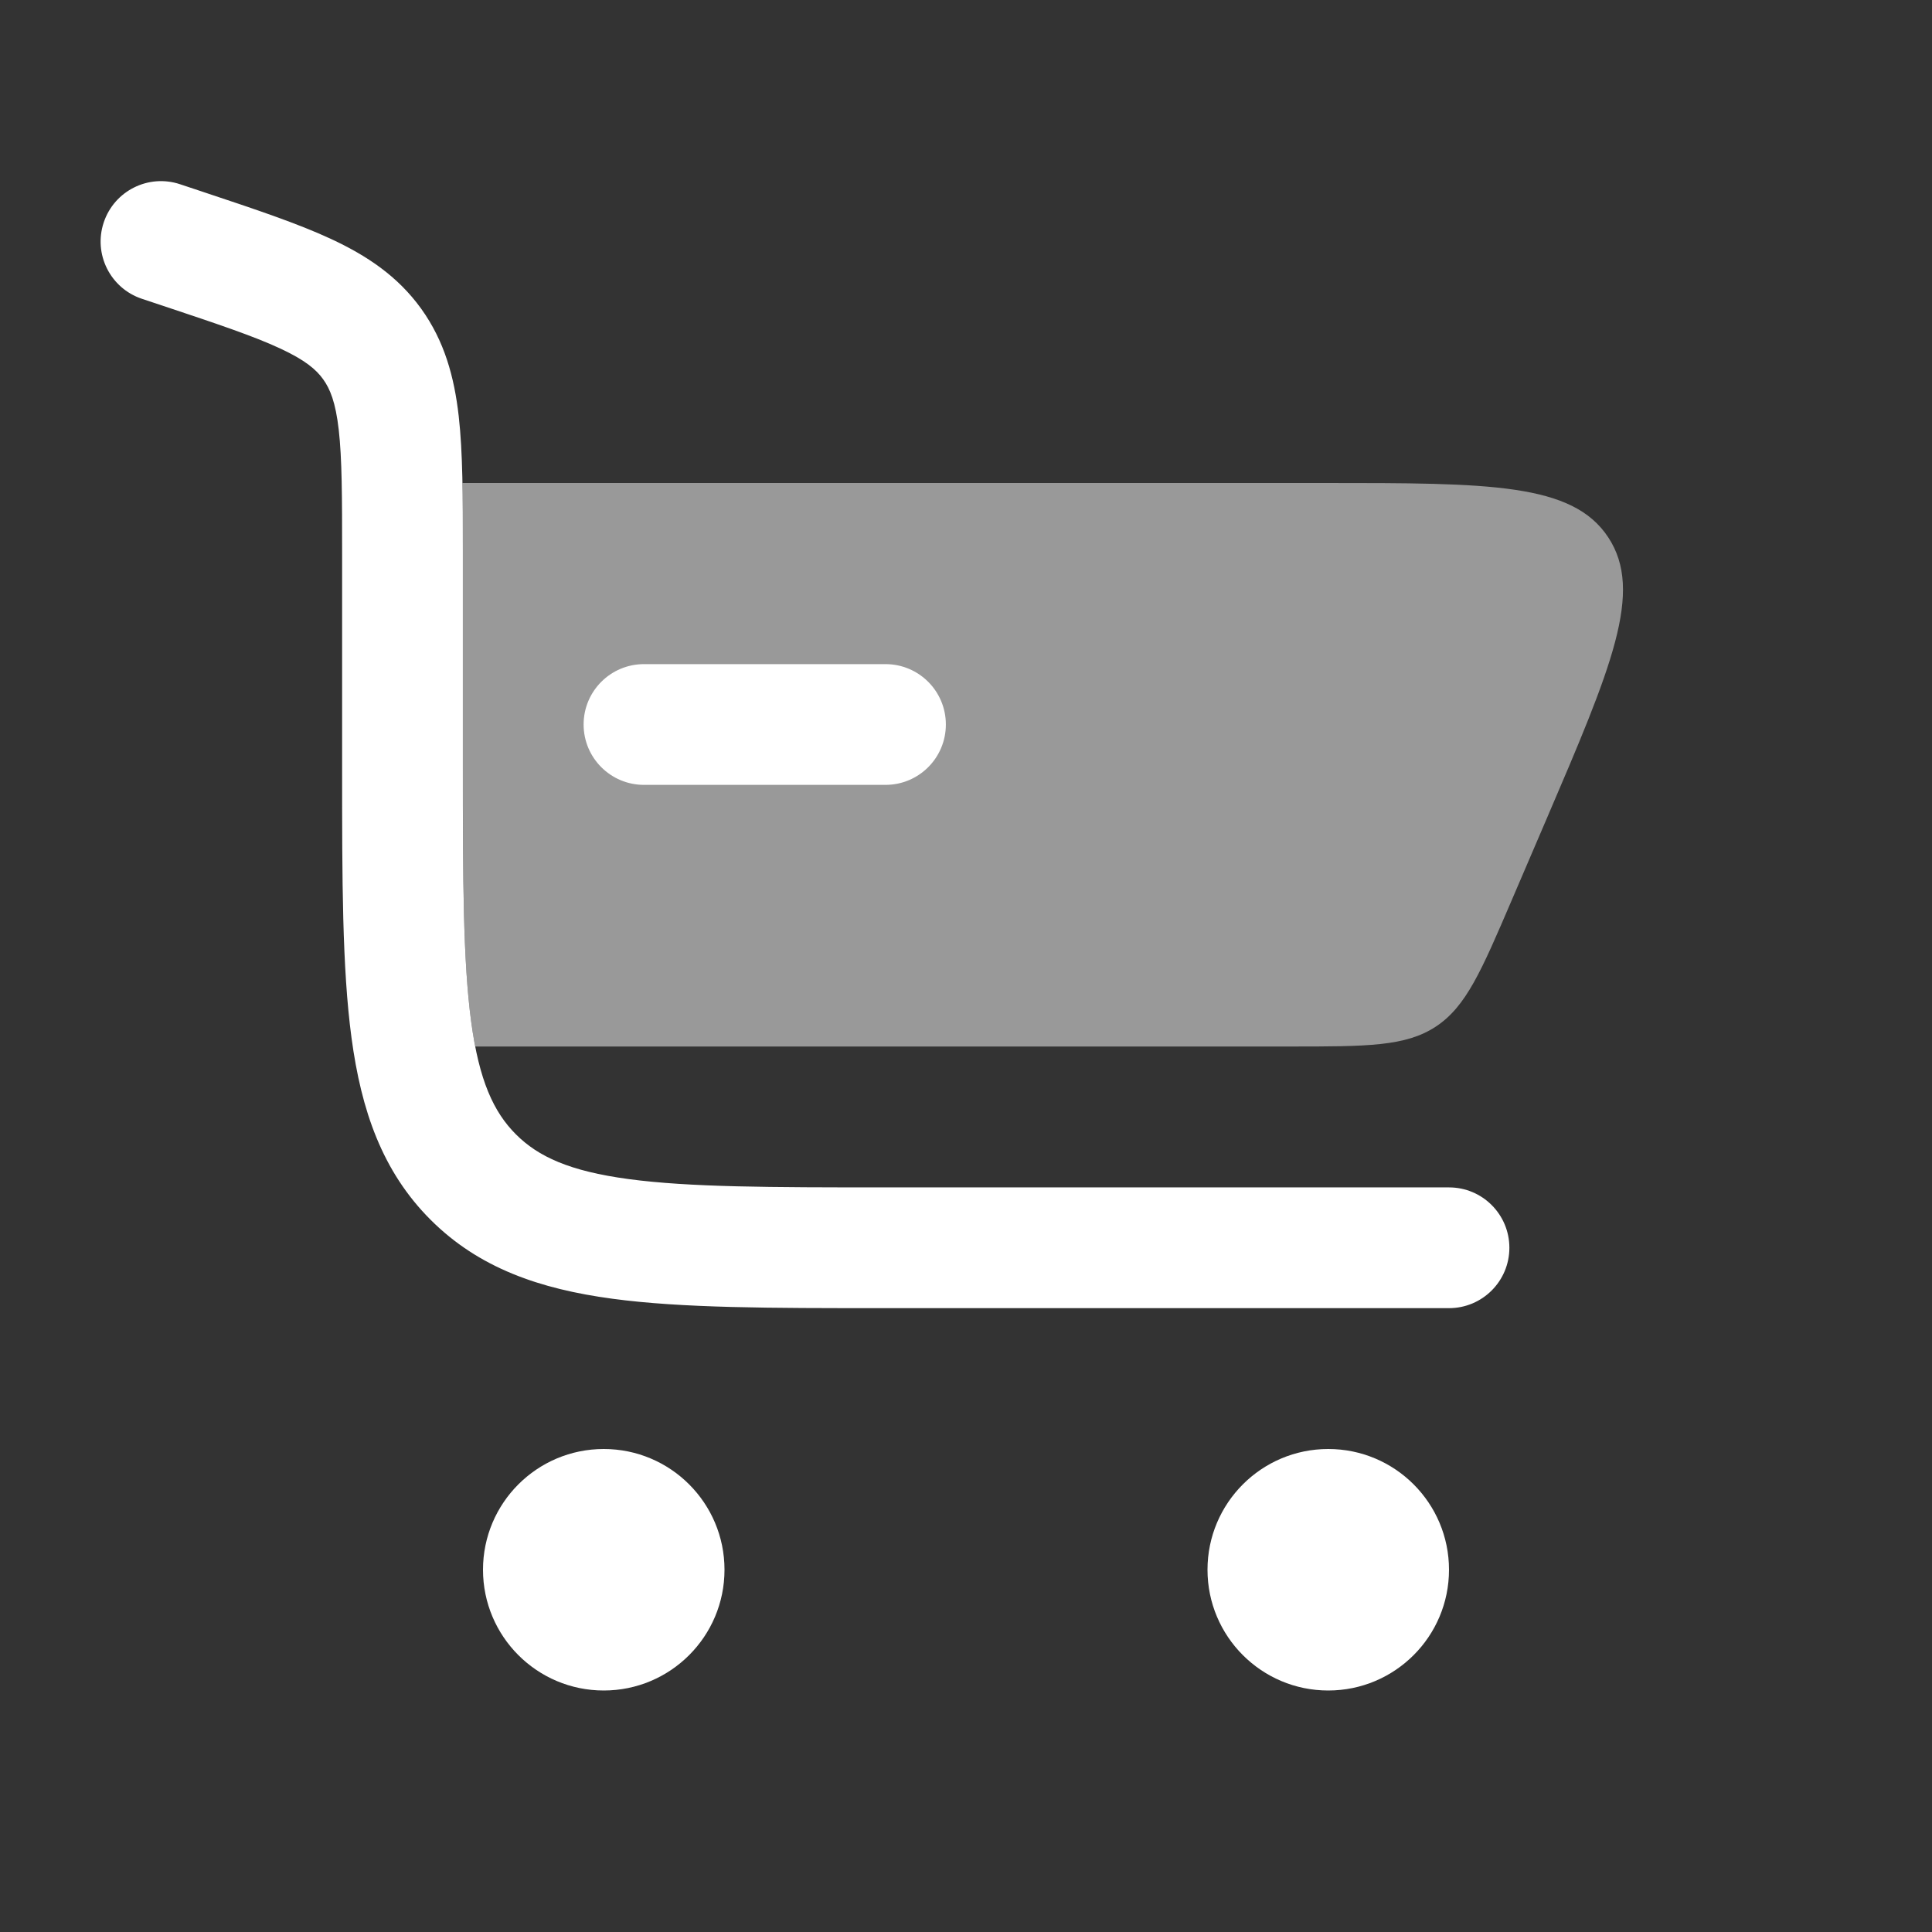 <svg width="52" height="52" viewBox="0 0 52 52" fill="none" xmlns="http://www.w3.org/2000/svg">
<rect x="0" y="0" width="52" height="52" fill="#333333" stroke="none"/>
<path fill-rule="evenodd" clip-rule="evenodd" d="M2.792 5.987C3.076 5.135 3.996 4.675 4.847 4.959L5.421 5.15C5.45 5.16 5.478 5.169 5.507 5.179C6.864 5.631 8.011 6.013 8.913 6.433C9.871 6.879 10.703 7.431 11.334 8.306C11.964 9.182 12.226 10.145 12.346 11.196C12.458 12.184 12.458 13.393 12.458 14.823L12.458 20.584C12.458 23.694 12.462 25.863 12.682 27.5C12.896 29.089 13.287 29.931 13.886 30.531C14.486 31.131 15.328 31.521 16.918 31.735C18.554 31.955 20.723 31.959 23.833 31.959H39C39.898 31.959 40.625 32.686 40.625 33.584C40.625 34.481 39.898 35.209 39 35.209H23.714C20.751 35.209 18.363 35.209 16.485 34.956C14.534 34.694 12.892 34.133 11.588 32.829C10.284 31.525 9.723 29.883 9.461 27.933C9.208 26.054 9.208 23.666 9.208 20.703L9.208 14.914C9.208 13.369 9.206 12.347 9.117 11.565C9.032 10.824 8.884 10.467 8.697 10.207C8.51 9.947 8.218 9.694 7.542 9.38C6.828 9.047 5.859 8.722 4.393 8.233L3.819 8.042C2.968 7.758 2.508 6.838 2.792 5.987Z" fill="white"/>
<path opacity="0.5" d="M12.448 13C12.459 13.561 12.459 14.169 12.459 14.823L12.459 20.583C12.459 23.693 12.462 25.863 12.682 27.499C12.714 27.738 12.75 27.96 12.791 28.167H34.715C36.794 28.167 37.833 28.167 38.647 27.63C39.461 27.093 39.87 26.138 40.689 24.227L41.618 22.061C43.372 17.968 44.249 15.922 43.285 14.461C42.322 13 40.096 13 35.643 13H12.448Z" fill="white"/>
<path d="M15.708 19.5C15.708 18.602 16.436 17.875 17.333 17.875H23.833C24.731 17.875 25.458 18.602 25.458 19.5C25.458 20.398 24.731 21.125 23.833 21.125H17.333C16.436 21.125 15.708 20.398 15.708 19.5Z" fill="white"/>
<path d="M16.25 39C18.045 39 19.5 40.455 19.5 42.25C19.5 44.045 18.045 45.5 16.25 45.5C14.455 45.5 13 44.045 13 42.25C13 40.455 14.455 39 16.25 39Z" fill="white"/>
<path d="M39 42.25C39 40.455 37.545 39 35.75 39C33.955 39 32.5 40.455 32.5 42.25C32.5 44.045 33.955 45.5 35.75 45.5C37.545 45.5 39 44.045 39 42.25Z" fill="white"/>
</svg>
